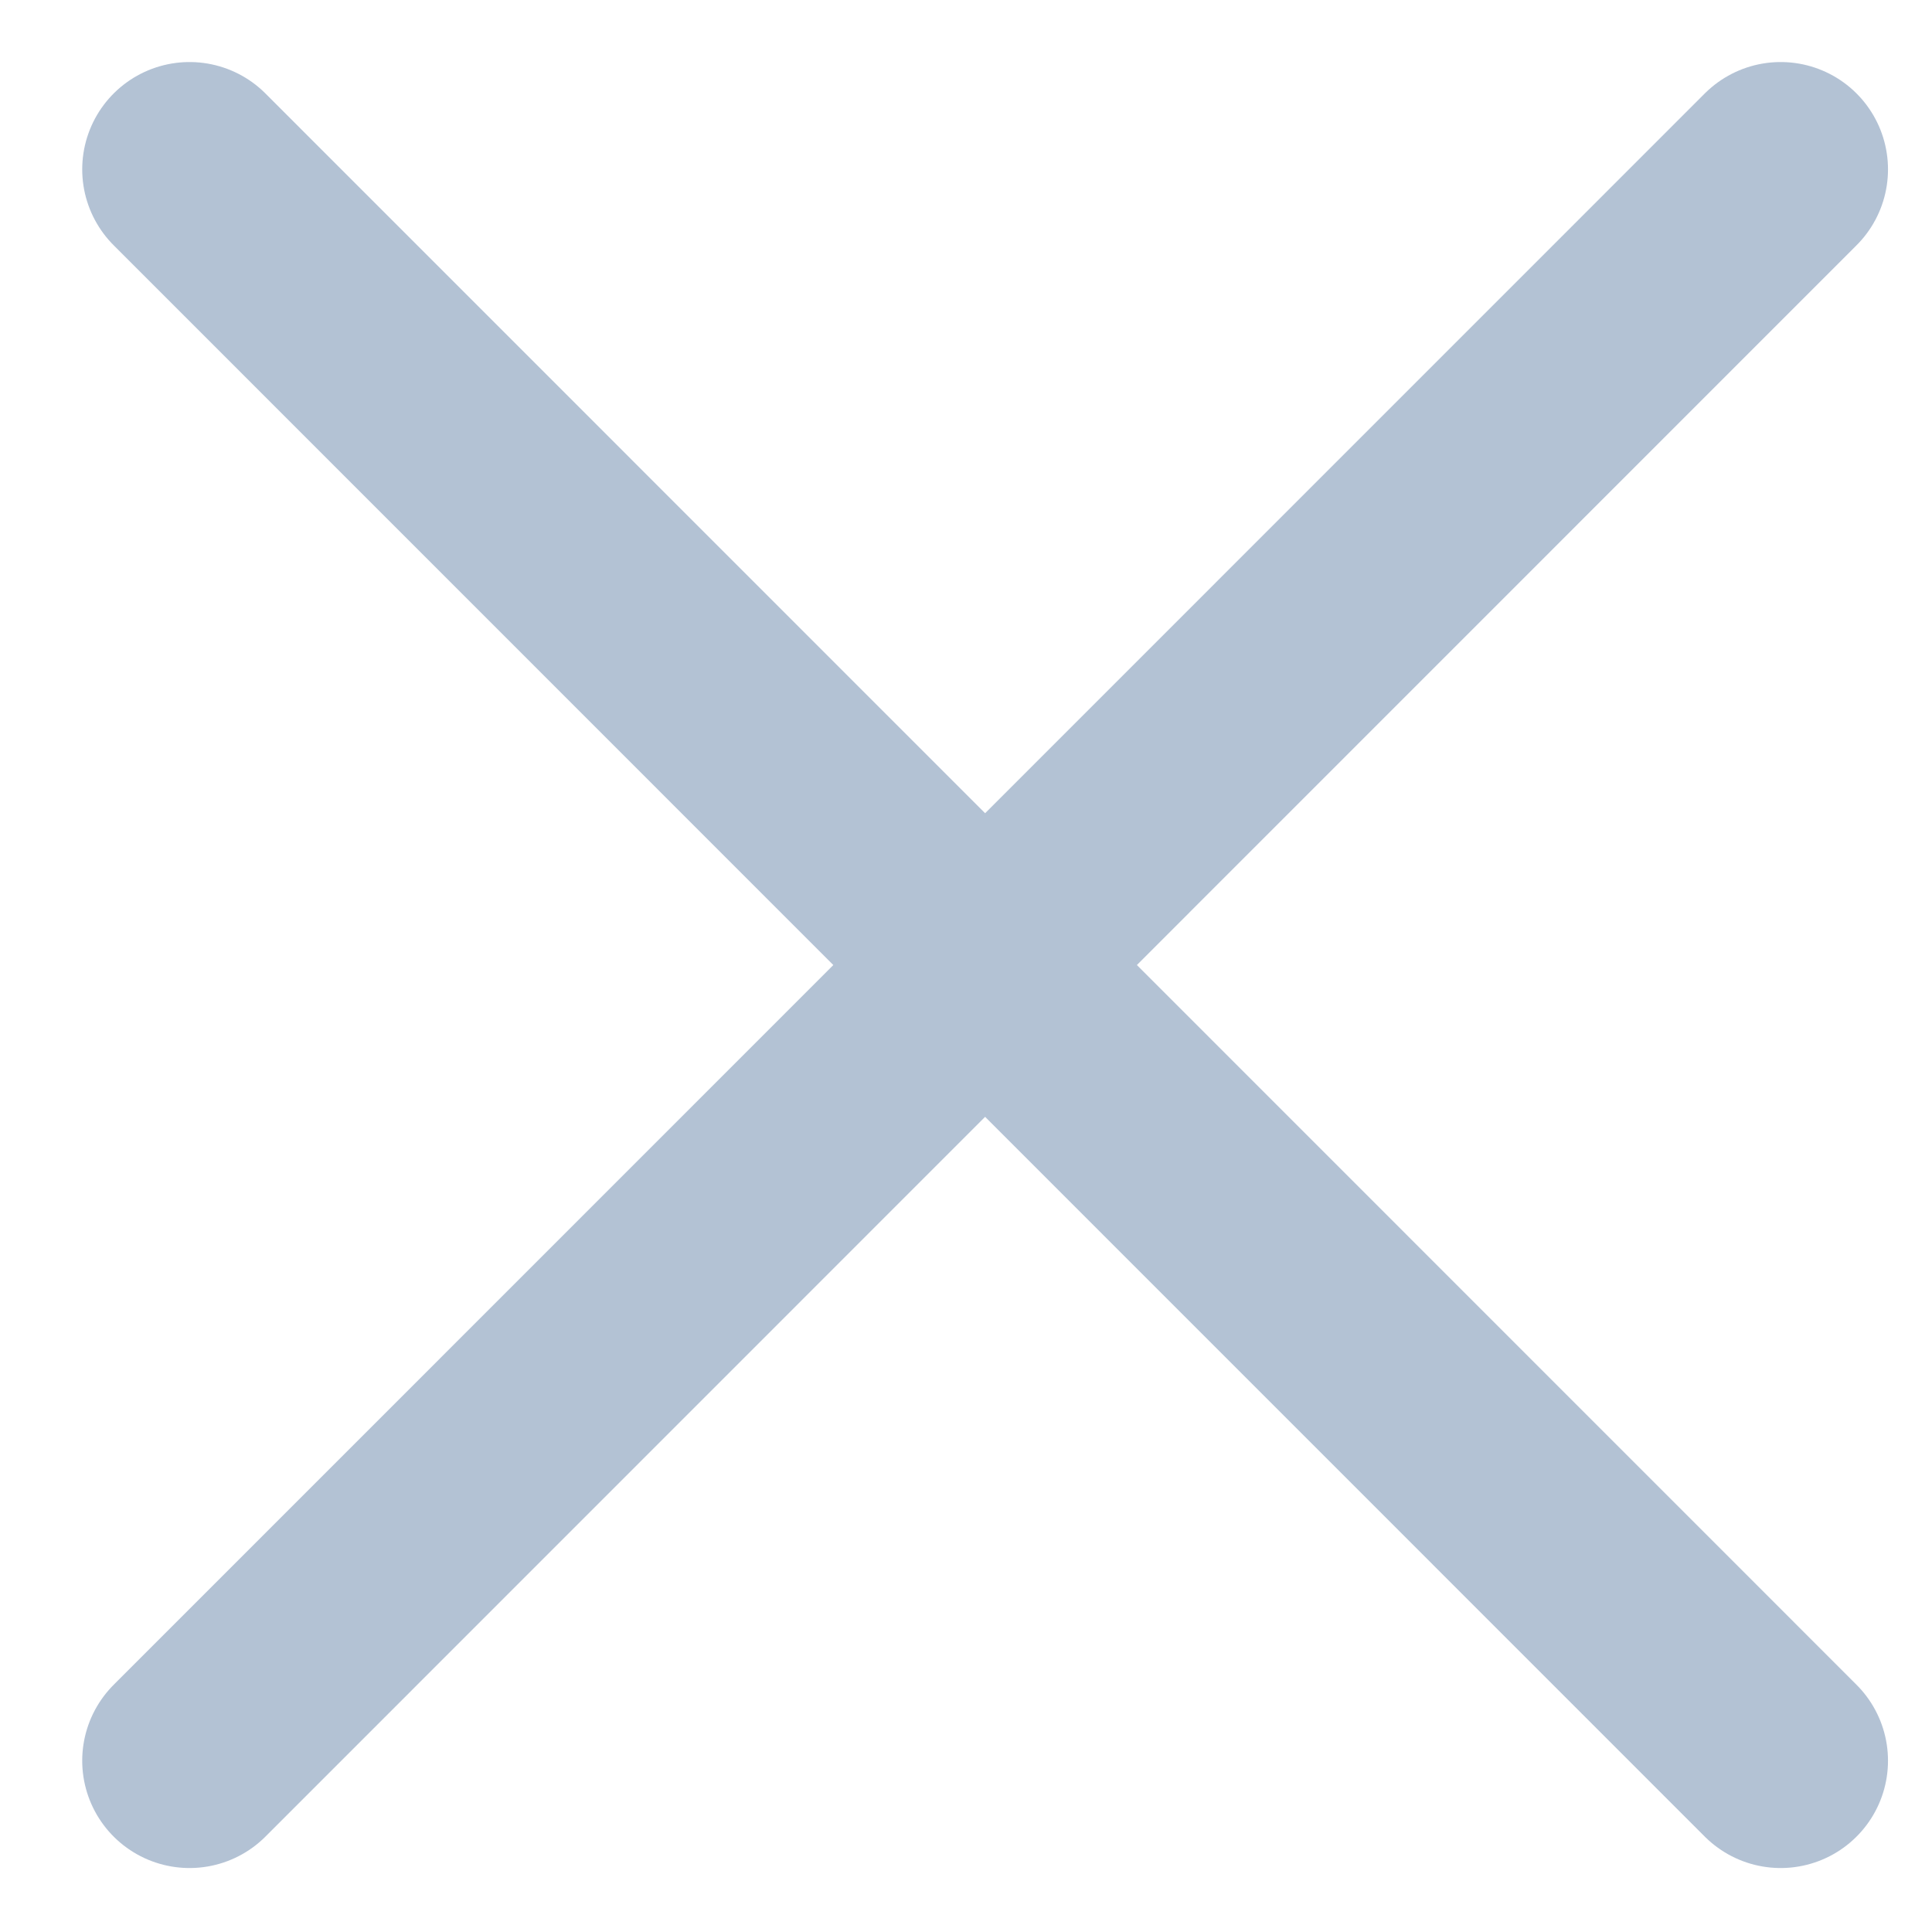 <svg width="18" height="18" viewBox="0 0 18 18" fill="none" xmlns="http://www.w3.org/2000/svg">
<g opacity="0.3">
<path d="M1.766 1.578L16.59 16.404" stroke="#003170" stroke-width="2" stroke-linecap="round"/>
<path d="M16.59 1.578L1.766 16.404" stroke="#003170" stroke-width="2" stroke-linecap="round"/>
</g>
</svg>
